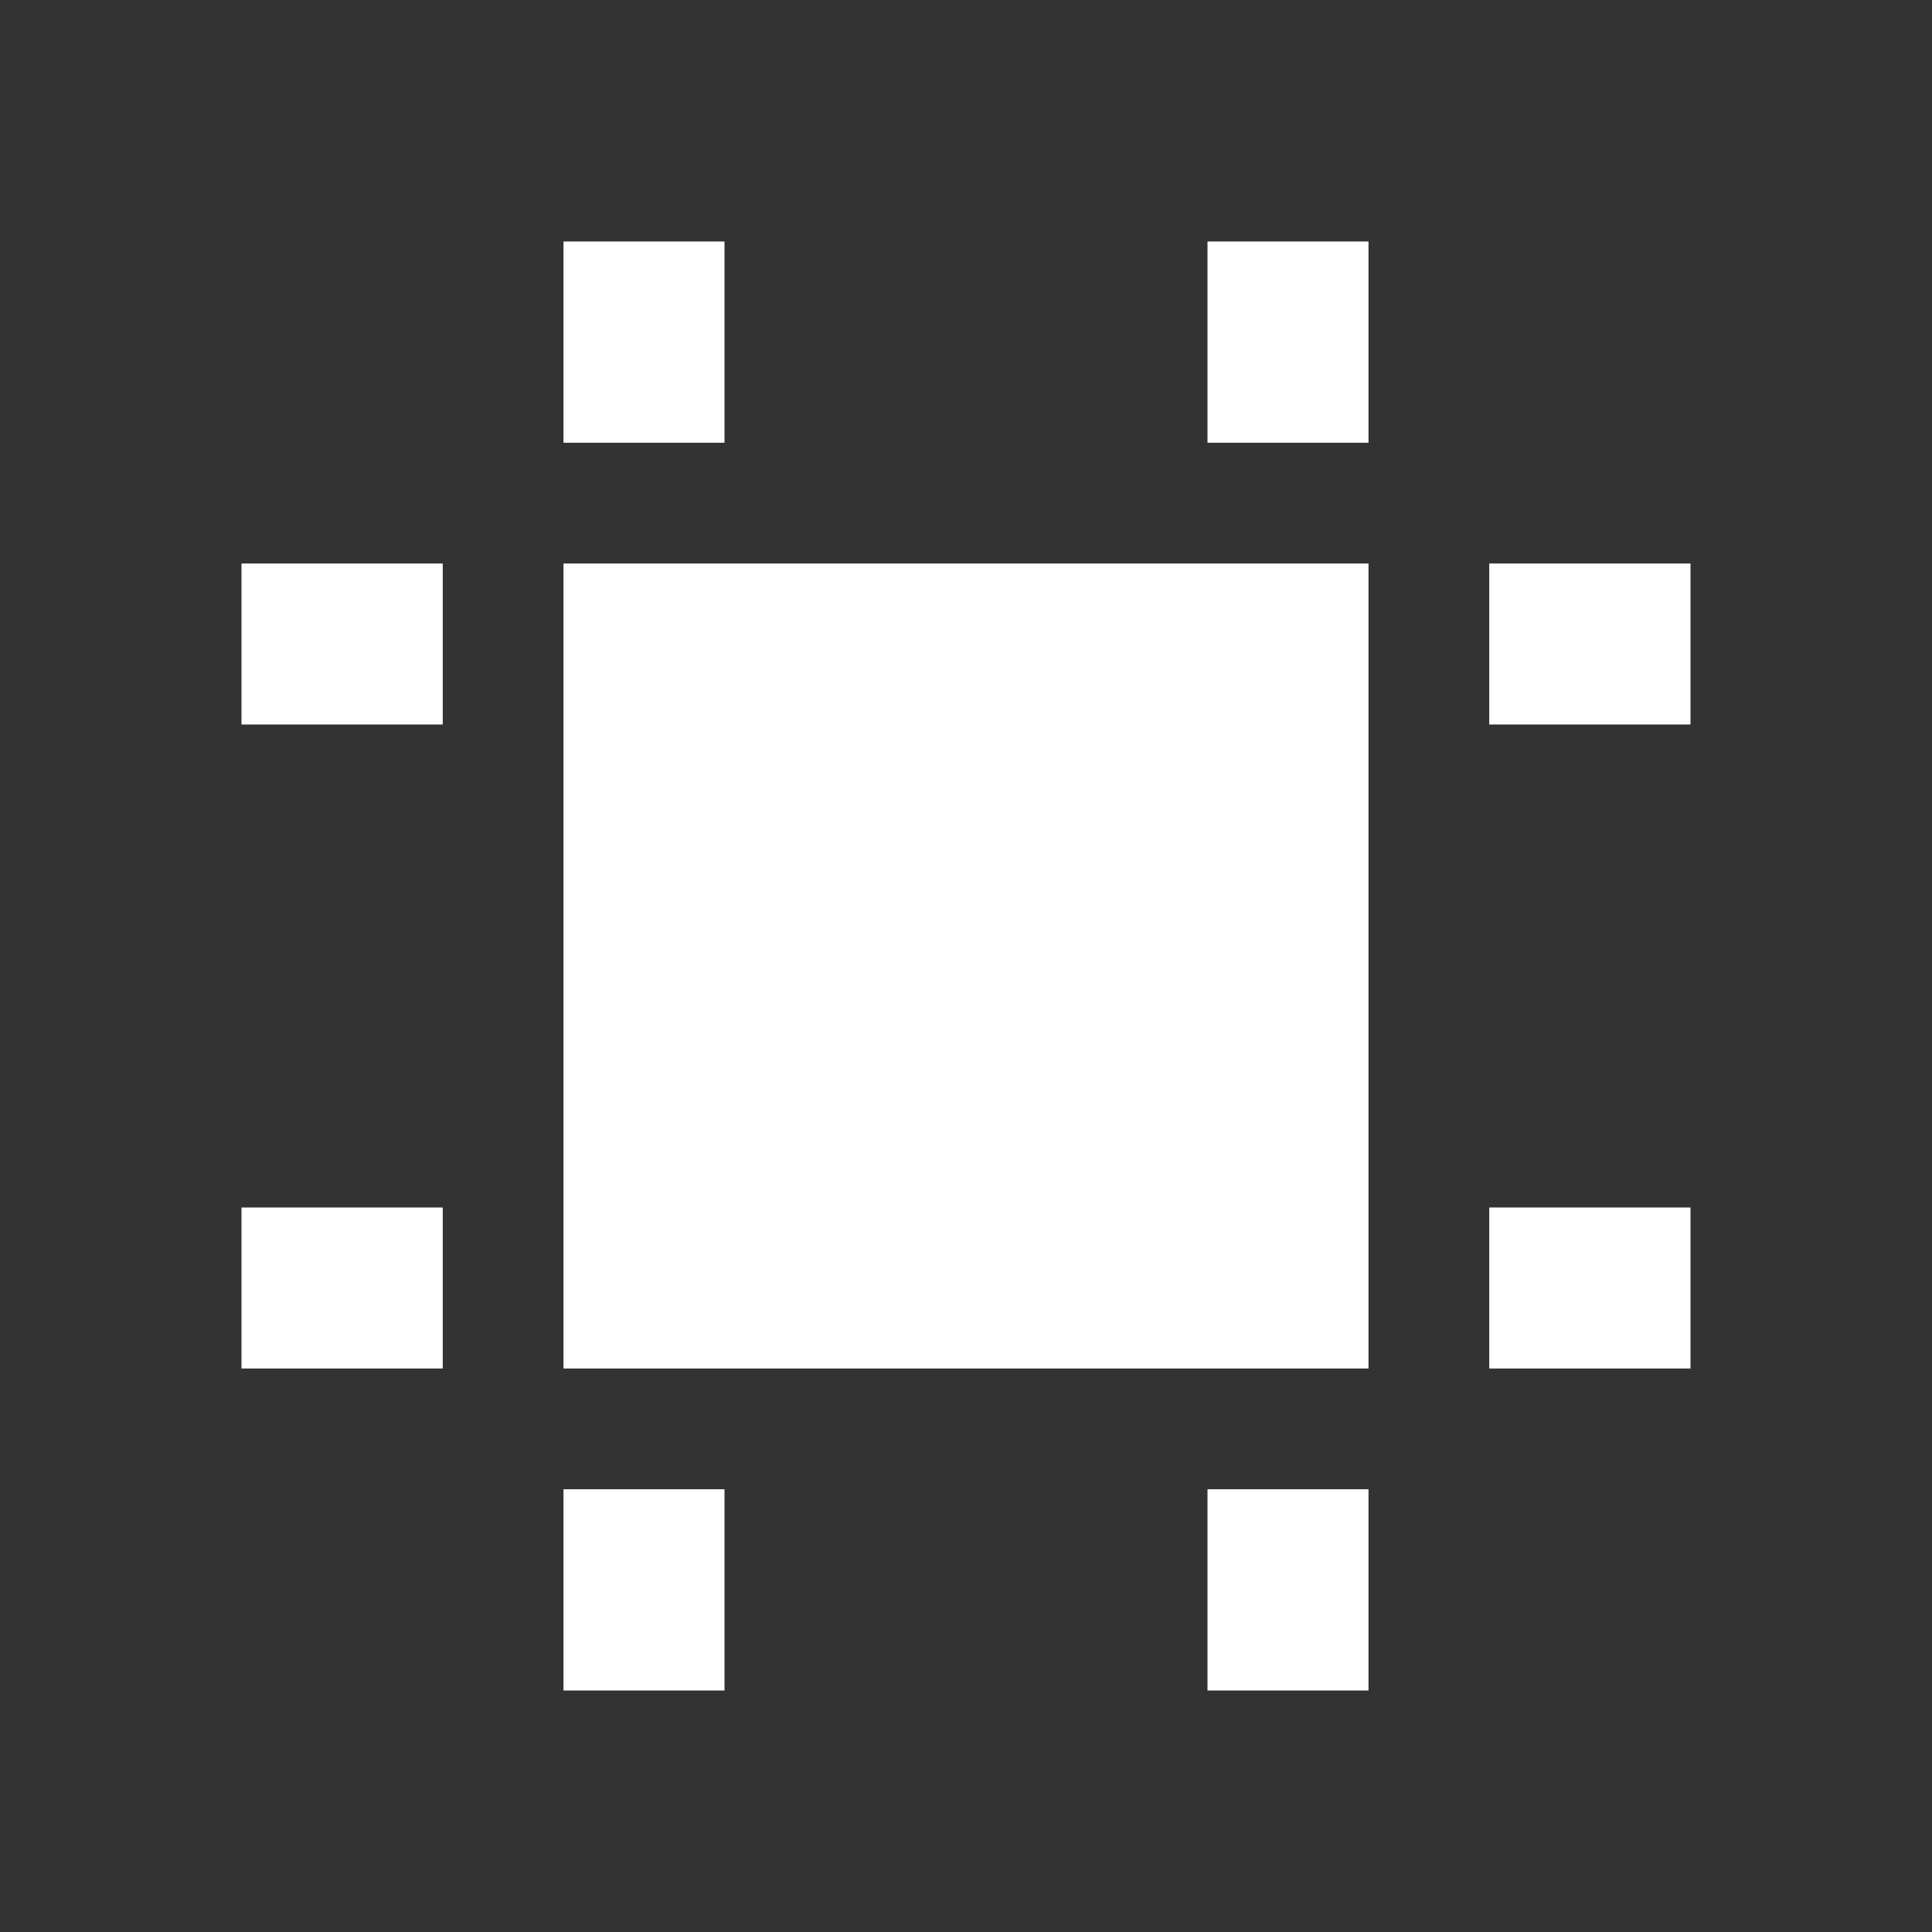 <svg width="24" height="24" viewBox="0 0 24 24" fill="none" xmlns="http://www.w3.org/2000/svg">
<rect x="0" y="0" width="24" height="24" fill="#333333" stroke="none"/>
<path fill-rule="evenodd" clip-rule="evenodd" d="M9 3V5.5H7V3H9ZM17 3V5.5H15V3H17Z" fill="white"/>
<path fill-rule="evenodd" clip-rule="evenodd" d="M21 9H18.5V7H21V9ZM21 17H18.5V15H21V17Z" fill="white"/>
<path fill-rule="evenodd" clip-rule="evenodd" d="M9 18.5V21H7V18.5H9ZM17 18.5V21H15V18.5H17Z" fill="white"/>
<path fill-rule="evenodd" clip-rule="evenodd" d="M5.5 9H3V7H5.5V9ZM5.5 17H3V15H5.5V17Z" fill="white"/>
<path d="M7 7H17V17H7V7Z" fill="white"/>
</svg>
